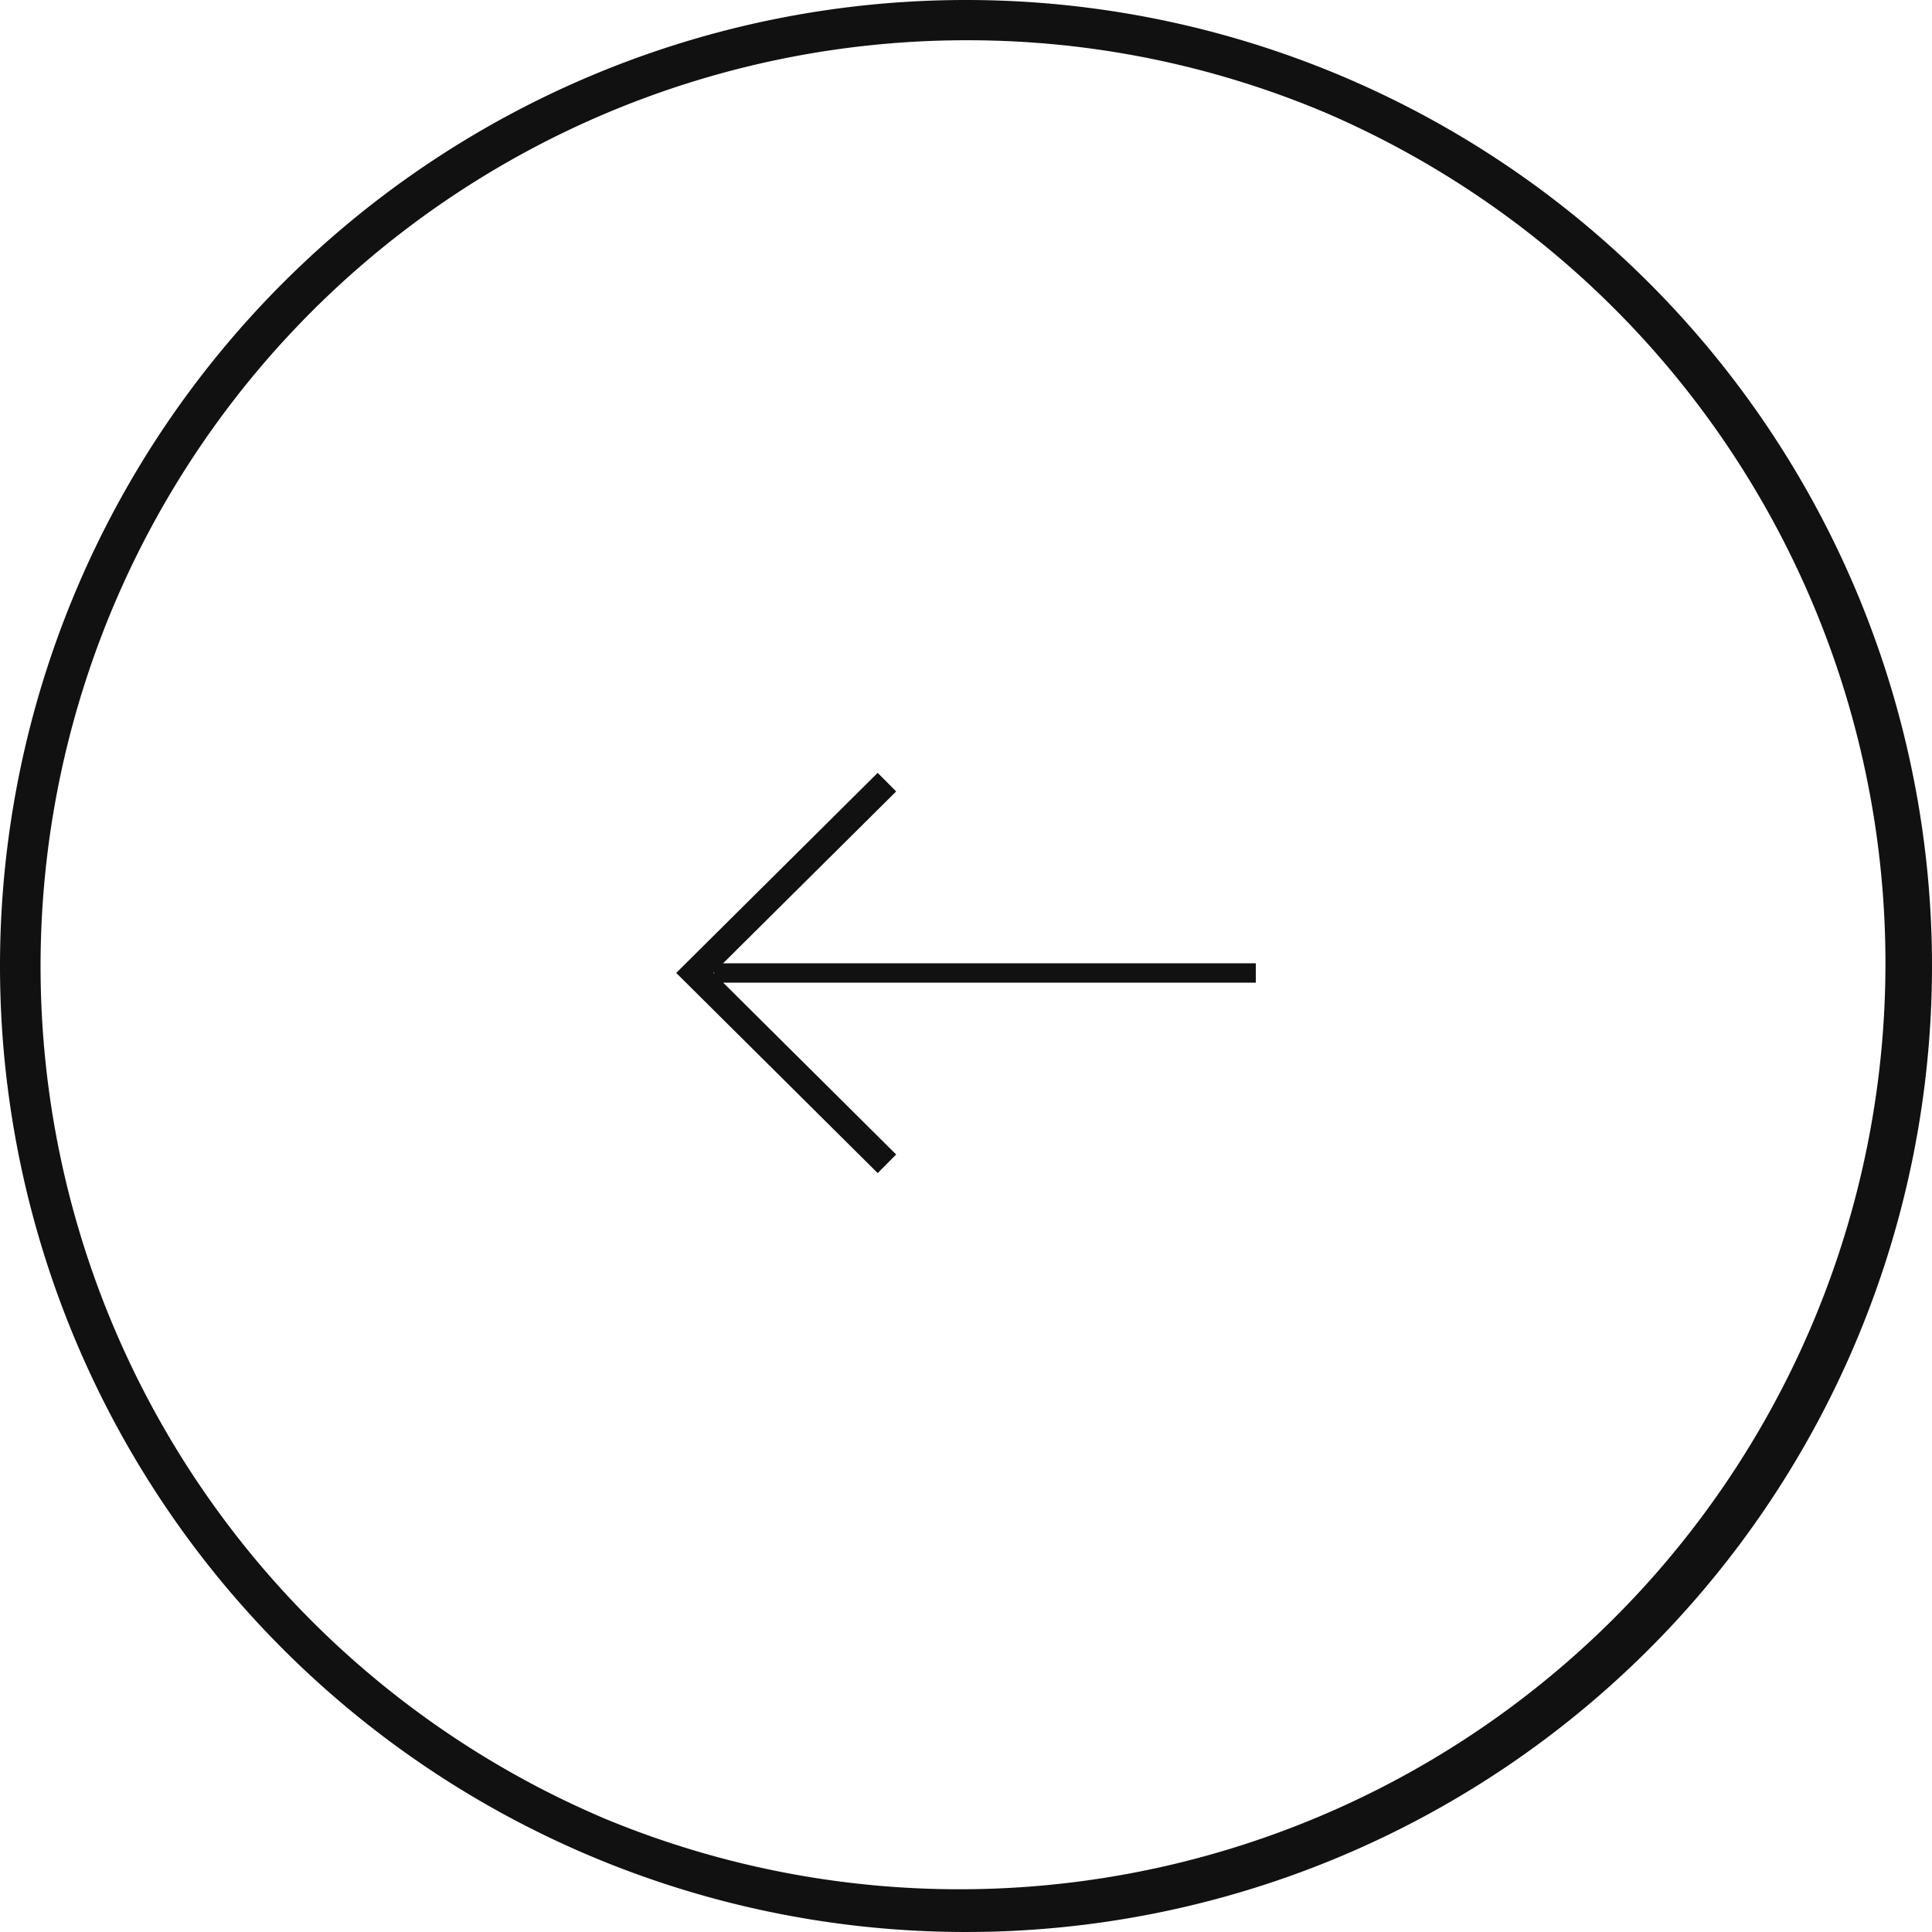 <svg xmlns="http://www.w3.org/2000/svg" width="48" height="48" viewBox="0 0 48 48"><g transform="translate(-724 -6700)"><path d="M24,1a23.006,23.006,0,0,0-8.952,44.193,23.006,23.006,0,0,0,17.9-42.386A22.855,22.855,0,0,0,24,1m0-1A24,24,0,1,1,0,24,24,24,0,0,1,24,0Z" transform="translate(724 6700)" fill="#111"/><g transform="translate(755.2 6729.145) rotate(180)"><path d="M.459,0,0,.462,4.541,4.973,0,9.482l.459.462L5.465,4.973Z" transform="translate(8.935 0)" fill="#111"/><rect width="13.458" height="0.481" transform="translate(0 4.731)" fill="#111"/></g></g></svg>